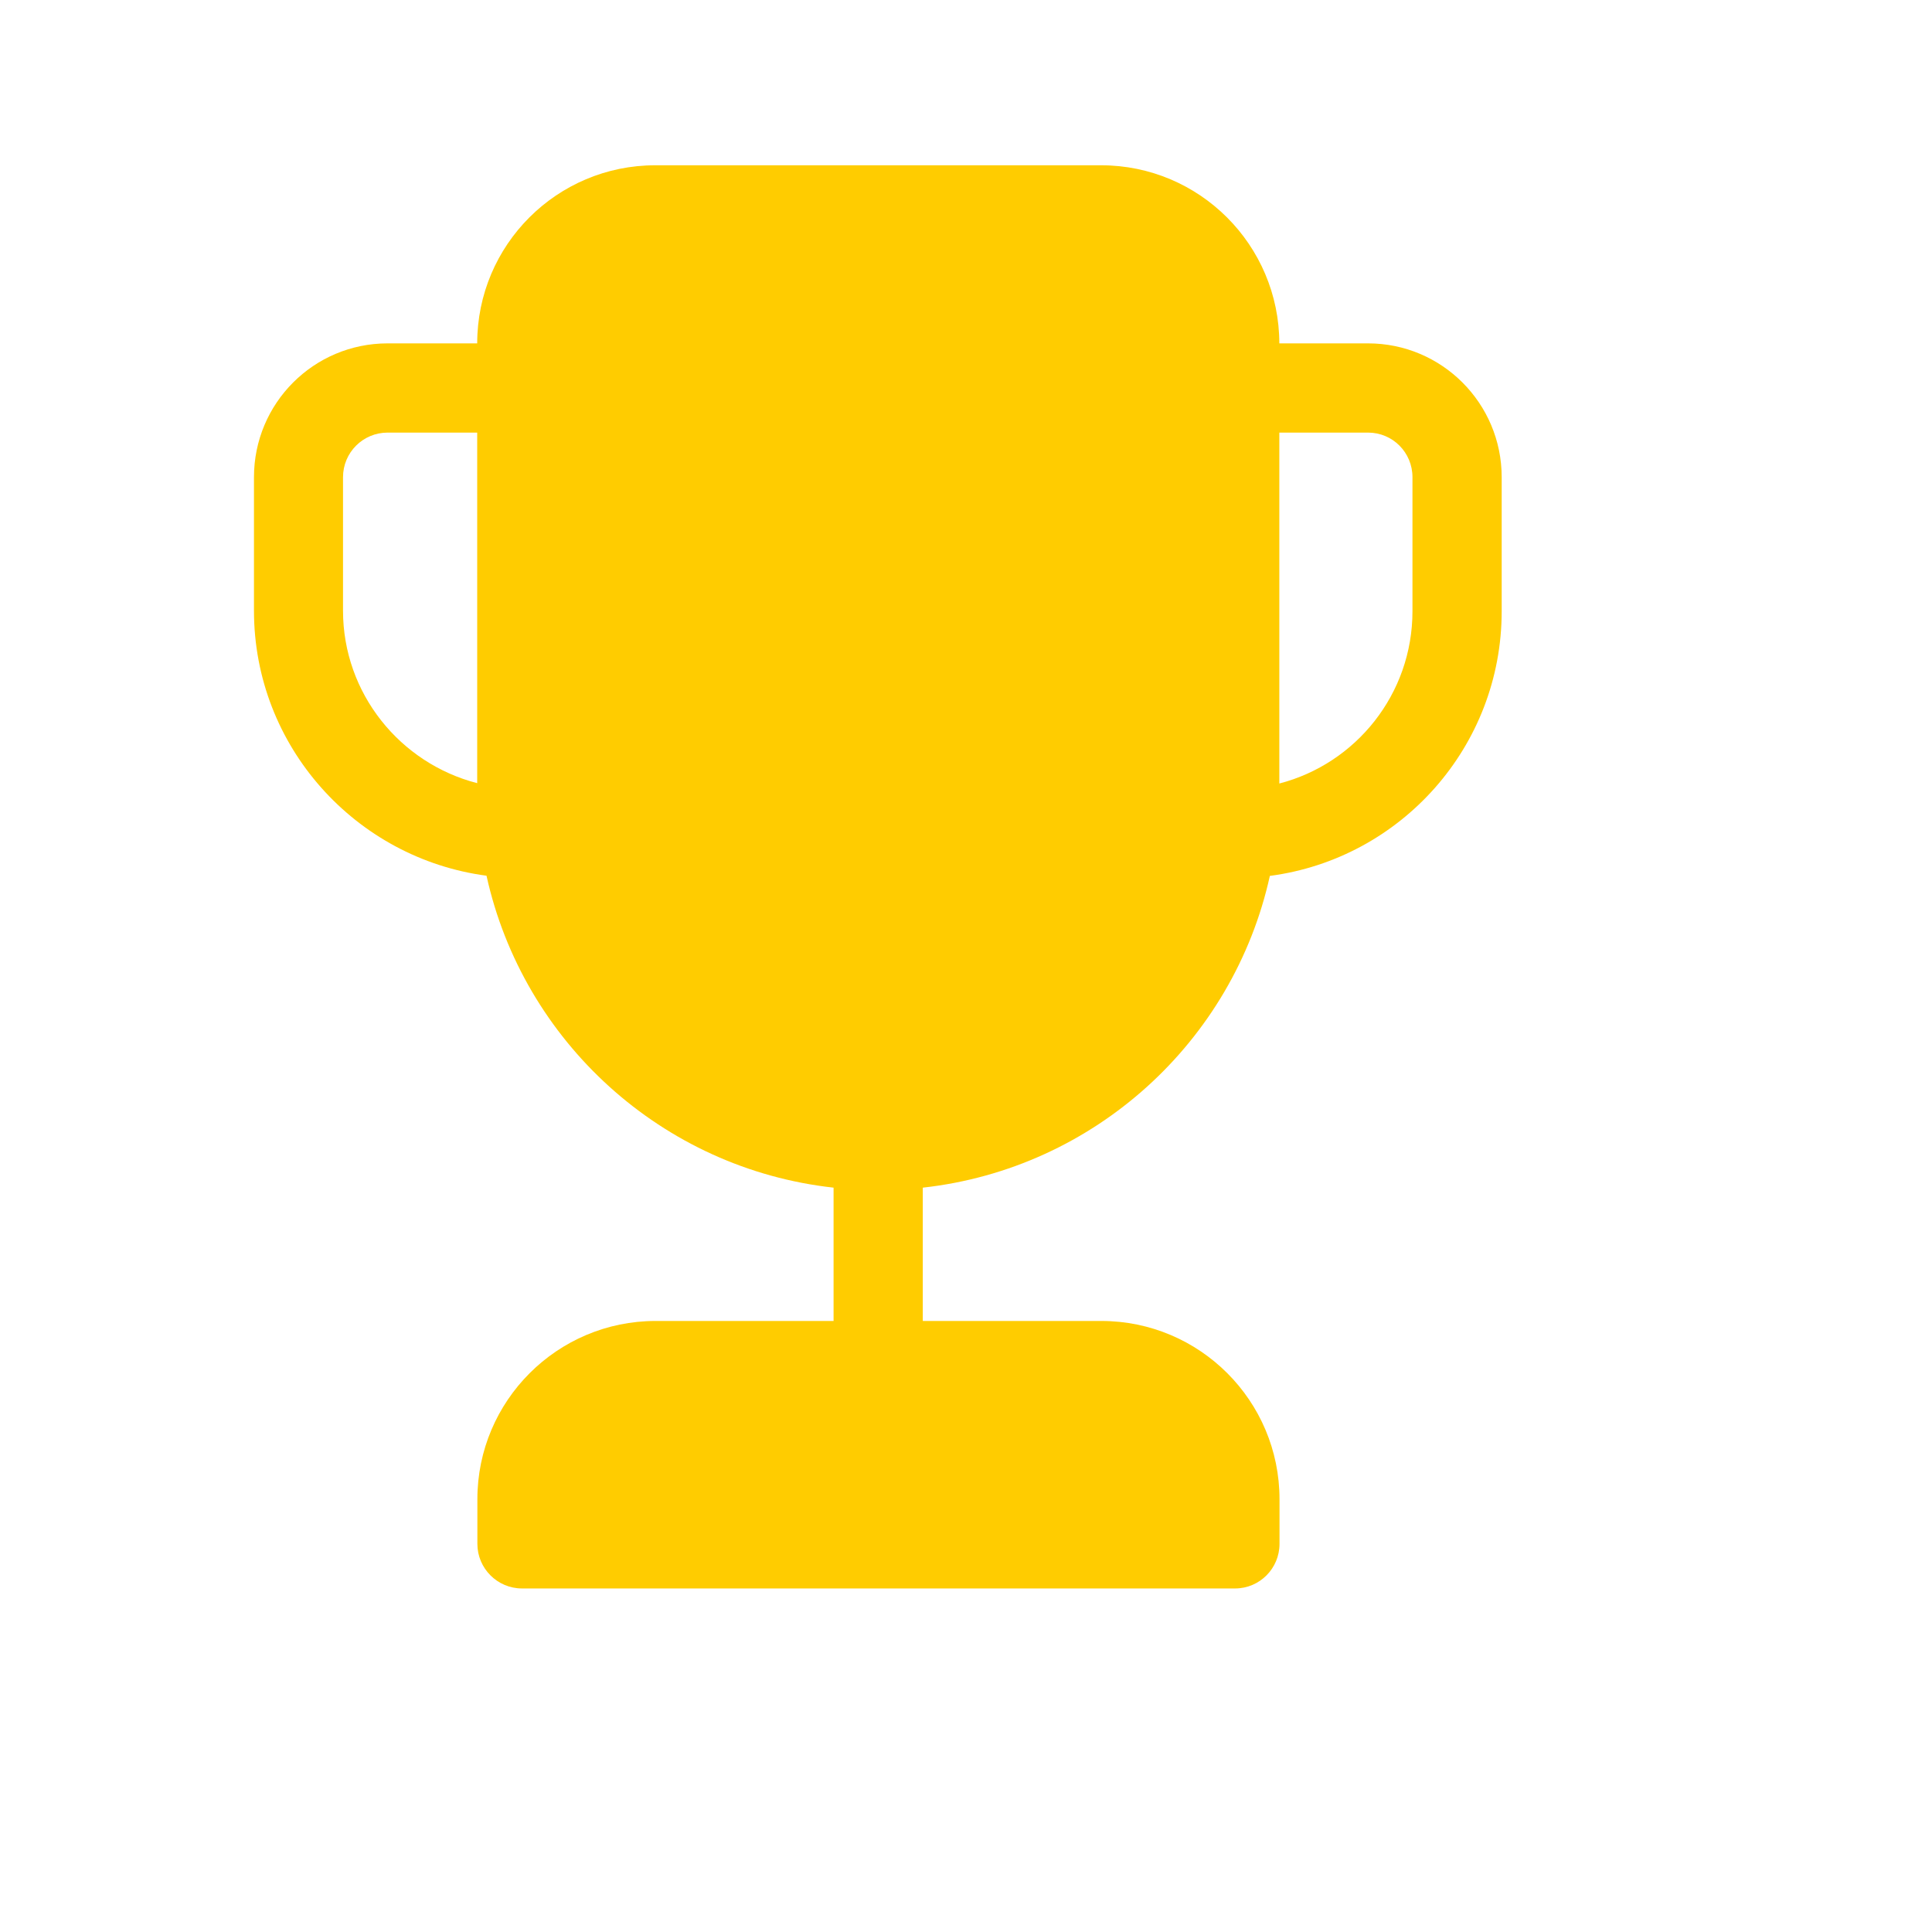 <svg width="11" height="11" viewBox="0 0 11 11" fill="none" xmlns="http://www.w3.org/2000/svg">
<g clip-path="url(#clip0_15_1737)">
<path d="M2.717 1.955C2.717 1.395 3.171 0.941 3.731 0.941H6.269C6.829 0.941 7.283 1.395 7.284 1.955H7.789C8.209 1.955 8.55 2.296 8.55 2.717V3.48C8.55 4.252 7.975 4.889 7.23 4.987C7.022 5.93 6.231 6.654 5.254 6.762V7.521H6.27C6.831 7.521 7.285 7.976 7.285 8.536V8.79C7.285 8.93 7.172 9.044 7.032 9.044H2.972C2.832 9.044 2.718 8.93 2.718 8.79V8.536C2.718 7.976 3.173 7.521 3.733 7.521H4.746V6.762C3.769 6.654 2.978 5.929 2.77 4.986C2.025 4.887 1.446 4.25 1.446 3.477V2.717C1.446 2.296 1.786 1.955 2.207 1.955H2.717ZM7.284 4.461C7.72 4.348 8.042 3.952 8.042 3.48V2.717C8.042 2.576 7.929 2.463 7.789 2.463H7.284V4.461ZM2.717 2.463H2.207C2.067 2.463 1.953 2.576 1.953 2.717V3.477C1.953 3.948 2.278 4.346 2.717 4.459V2.463Z" fill="#FFCC00"/>
</g>
<defs>
<clipPath id="clip0_15_1737">
<rect width="10.149" height="10.149" fill="white"/>
</clipPath>
</defs>
</svg>

